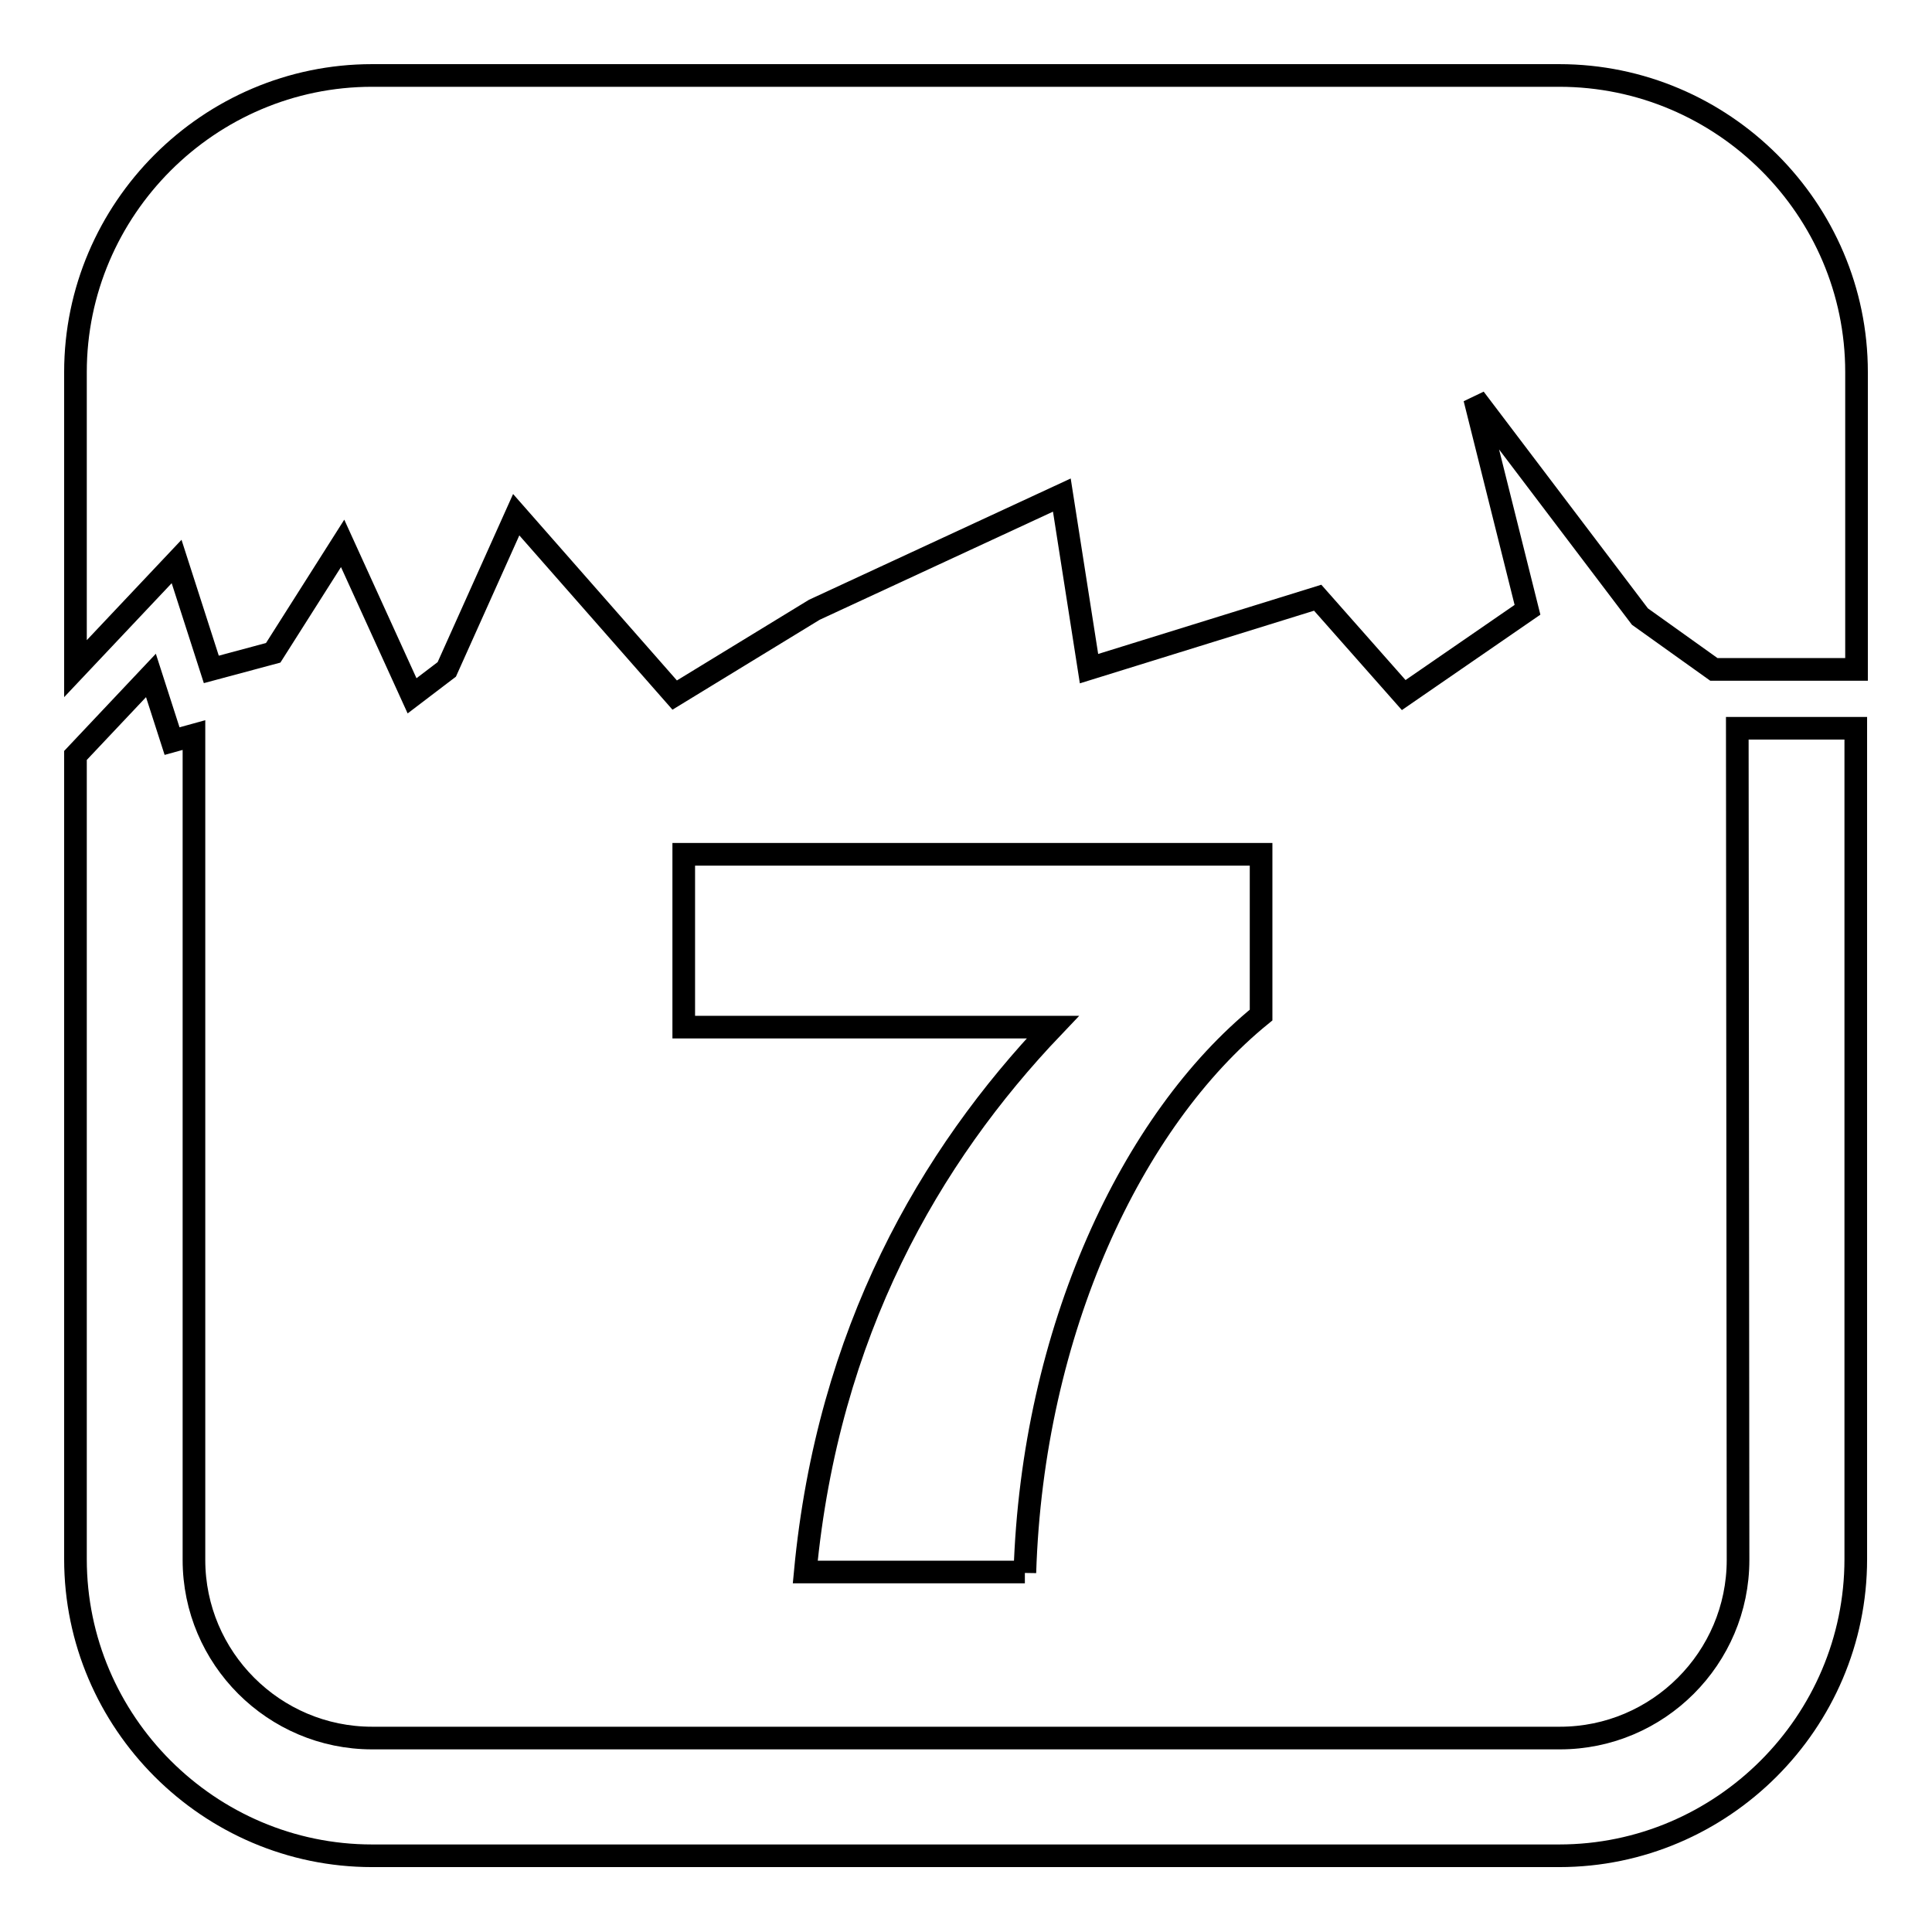 <?xml version="1.0" encoding="utf-8"?>
<!-- Svg Vector Icons : http://www.onlinewebfonts.com/icon -->
<!DOCTYPE svg PUBLIC "-//W3C//DTD SVG 1.1//EN" "http://www.w3.org/Graphics/SVG/1.1/DTD/svg11.dtd">
<svg version="1.1" xmlns="http://www.w3.org/2000/svg" xmlns:xlink="http://www.w3.org/1999/xlink" x="0px" y="0px" viewBox="0 0 256 256" enable-background="new 0 0 256 256" xml:space="preserve">
<g><g><g><g><path stroke-width="3" fill-opacity="0" stroke="#000000"  d="M230.3,206.7c0,13-10.6,23.6-23.6,23.6H49.3c-13,0-23.6-10.6-23.6-23.6V97.4l-2.9,0.8l-2.8-8.7L10,100.1v106.5c0,21.6,17.7,39.3,39.3,39.3h157.3c21.6,0,39.3-17.7,39.3-39.3V96.5h-15.7L230.3,206.7L230.3,206.7z"/><path stroke-width="3" fill-opacity="0" stroke="#000000"  d="M206.6,10H49.3C27.7,10,10,27.7,10,49.3v39.3l13.4-14.2L28,88.7l8.2-2.2l9.2-14.5l9.2,20.2l4.6-3.5l9.2-20.5l21,23.9l18.5-11.3l32.8-15.2l3.6,23l30.3-9.4L186,92.1l16.4-11.3l-7-28l21.9,28.9l9.8,7H246V49.3C246,27.7,228.3,10,206.6,10z"/><path stroke-width="3" fill-opacity="0" stroke="#000000"  d="M135.8,208.4c1-32.1,14.2-60,31.3-73.9v-21.3H90.6v22.9h48.9c-16.3,17.1-29.8,40.4-32.8,72.2H135.8z"/></g></g><g></g><g></g><g></g><g></g><g></g><g></g><g></g><g></g><g></g><g></g><g></g><g></g><g></g><g></g><g></g></g></g>
</svg>
